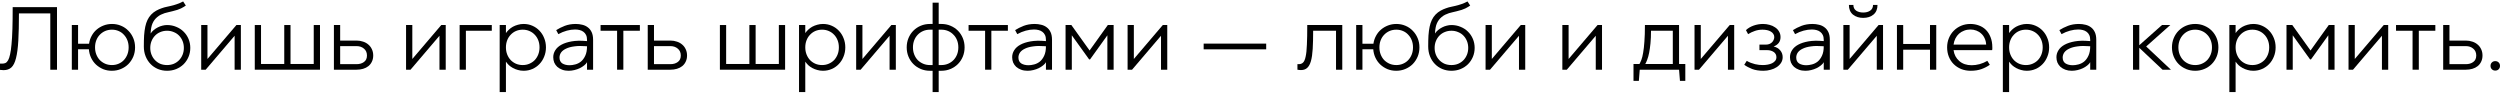 <svg width="1240" height="46" viewBox="0 0 1240 46" fill="none" xmlns="http://www.w3.org/2000/svg">
<path d="M0 31.558H1.108C1.699 31.558 2.23 31.455 2.703 31.248C3.205 31.012 3.648 30.554 4.032 29.874C4.417 29.195 4.742 28.22 5.007 26.95C5.303 25.679 5.539 24.01 5.716 21.942C5.923 19.874 6.071 17.334 6.16 14.32C6.248 11.307 6.292 7.718 6.292 3.552H28.272V34.572H24.948V6.654H9.394C9.394 12.06 9.291 16.58 9.084 20.214C8.877 23.818 8.493 26.699 7.932 28.855C7.4 31.012 6.632 32.548 5.628 33.464C4.653 34.35 3.368 34.793 1.773 34.793C1.211 34.793 0.62 34.749 0 34.66V31.558Z" fill="black"/>
<path d="M35.621 12.415H38.723V21.676H44.174C44.381 20.258 44.809 18.959 45.459 17.777C46.109 16.566 46.936 15.532 47.941 14.675C48.945 13.818 50.097 13.139 51.397 12.636C52.697 12.134 54.085 11.883 55.562 11.883C57.158 11.883 58.65 12.179 60.038 12.77C61.456 13.36 62.667 14.188 63.672 15.251C64.706 16.285 65.518 17.511 66.109 18.929C66.7 20.317 66.995 21.839 66.995 23.493C66.995 25.148 66.7 26.684 66.109 28.102C65.518 29.49 64.706 30.716 63.672 31.78C62.638 32.814 61.412 33.626 59.994 34.217C58.605 34.808 57.099 35.103 55.474 35.103C53.938 35.103 52.505 34.837 51.175 34.306C49.846 33.744 48.664 32.991 47.63 32.046C46.626 31.1 45.813 29.978 45.193 28.678C44.573 27.378 44.203 25.96 44.085 24.424H38.723V34.572H35.621V12.415ZM55.518 32.267C56.729 32.267 57.837 32.046 58.842 31.603C59.876 31.159 60.747 30.554 61.456 29.786C62.195 28.988 62.771 28.058 63.184 26.994C63.598 25.93 63.805 24.764 63.805 23.493C63.805 22.223 63.598 21.056 63.184 19.992C62.771 18.929 62.195 18.013 61.456 17.245C60.747 16.448 59.876 15.827 58.842 15.384C57.837 14.941 56.729 14.719 55.518 14.719C54.307 14.719 53.184 14.941 52.15 15.384C51.146 15.827 50.26 16.448 49.492 17.245C48.753 18.013 48.177 18.929 47.763 19.992C47.35 21.056 47.143 22.223 47.143 23.493C47.143 24.764 47.35 25.93 47.763 26.994C48.177 28.058 48.753 28.988 49.492 29.786C50.26 30.554 51.146 31.159 52.15 31.603C53.184 32.046 54.307 32.267 55.518 32.267Z" fill="black"/>
<path d="M82.863 35.103C81.238 35.103 79.716 34.808 78.299 34.217C76.91 33.626 75.699 32.799 74.665 31.735C73.631 30.672 72.819 29.402 72.228 27.925C71.637 26.448 71.341 24.823 71.341 23.05C71.341 21.012 71.386 19.195 71.474 17.6C71.593 15.975 71.784 14.527 72.05 13.257C72.316 11.987 72.686 10.864 73.158 9.889C73.631 8.885 74.237 7.998 74.975 7.23C75.743 6.433 76.585 5.783 77.501 5.281C78.417 4.778 79.318 4.38 80.204 4.084C81.09 3.759 81.932 3.523 82.73 3.375C83.528 3.198 84.192 3.05 84.724 2.932C85.669 2.725 86.689 2.43 87.781 2.046C88.904 1.662 89.923 1.219 90.839 0.716L92.168 2.755C91.607 3.168 90.81 3.641 89.776 4.173C88.771 4.675 87.324 5.148 85.433 5.591C84.842 5.738 84.222 5.886 83.572 6.034C82.951 6.152 82.316 6.315 81.666 6.521C81.046 6.728 80.426 6.979 79.805 7.275C79.185 7.57 78.579 7.969 77.988 8.471C76.954 9.328 76.171 10.377 75.64 11.617C75.108 12.829 74.798 14.498 74.709 16.625C75.123 15.975 75.64 15.399 76.26 14.896C76.91 14.365 77.59 13.922 78.299 13.567C79.037 13.183 79.79 12.902 80.558 12.725C81.356 12.518 82.124 12.415 82.863 12.415C84.488 12.415 85.994 12.71 87.383 13.301C88.801 13.863 90.027 14.66 91.061 15.694C92.095 16.699 92.907 17.895 93.498 19.284C94.089 20.672 94.384 22.164 94.384 23.759C94.384 25.354 94.089 26.846 93.498 28.235C92.907 29.623 92.095 30.834 91.061 31.868C90.027 32.873 88.801 33.67 87.383 34.261C85.994 34.823 84.488 35.103 82.863 35.103ZM82.863 32.267C84.074 32.267 85.182 32.06 86.186 31.647C87.22 31.204 88.106 30.598 88.845 29.83C89.584 29.062 90.16 28.161 90.573 27.127C90.987 26.093 91.194 24.97 91.194 23.759C91.194 22.548 90.987 21.425 90.573 20.391C90.16 19.357 89.584 18.456 88.845 17.688C88.106 16.92 87.22 16.329 86.186 15.916C85.182 15.473 84.074 15.251 82.863 15.251C81.652 15.251 80.529 15.473 79.495 15.916C78.49 16.329 77.619 16.92 76.88 17.688C76.142 18.456 75.566 19.357 75.152 20.391C74.739 21.425 74.532 22.548 74.532 23.759C74.532 24.97 74.739 26.093 75.152 27.127C75.566 28.161 76.142 29.062 76.88 29.83C77.619 30.598 78.49 31.204 79.495 31.647C80.529 32.06 81.652 32.267 82.863 32.267Z" fill="black"/>
<path d="M99.798 12.415H102.9V29.254L117.257 12.415H119.473V34.572H116.371V17.733L102.013 34.572H99.798V12.415Z" fill="black"/>
<path d="M126.368 12.415H129.47V31.735H140.992V12.415H144.093V31.735H155.615V12.415H158.717V34.572H126.368V12.415Z" fill="black"/>
<path d="M165.618 12.415H168.72V20.125H176.874C178.026 20.125 179.104 20.303 180.109 20.657C181.113 20.982 181.985 21.47 182.723 22.12C183.462 22.74 184.038 23.508 184.451 24.424C184.894 25.34 185.116 26.374 185.116 27.526C185.116 28.678 184.894 29.697 184.451 30.583C184.038 31.47 183.462 32.208 182.723 32.799C181.985 33.39 181.113 33.833 180.109 34.128C179.104 34.424 178.026 34.572 176.874 34.572H165.618V12.415ZM176.874 31.824C178.321 31.824 179.533 31.47 180.507 30.761C181.512 30.052 182.014 28.973 182.014 27.526C182.014 26.078 181.512 24.941 180.507 24.114C179.533 23.287 178.321 22.873 176.874 22.873H168.72V31.824H176.874Z" fill="black"/>
<path d="M201.406 12.415H204.508V29.254L218.866 12.415H221.081V34.572H217.979V17.733L203.622 34.572H201.406V12.415Z" fill="black"/>
<path d="M227.977 12.415H243.93V15.251H231.079V34.572H227.977V12.415Z" fill="black"/>
<path d="M259.716 35.103C258.711 35.103 257.766 34.97 256.88 34.705C255.993 34.468 255.166 34.143 254.398 33.73C253.66 33.316 252.995 32.843 252.404 32.312C251.843 31.75 251.355 31.174 250.942 30.583V45.65H247.84V12.415H250.942V16.403C251.355 15.812 251.843 15.251 252.404 14.719C252.995 14.158 253.66 13.671 254.398 13.257C255.166 12.843 255.993 12.518 256.88 12.282C257.766 12.016 258.711 11.883 259.716 11.883C261.282 11.883 262.729 12.179 264.058 12.77C265.417 13.36 266.584 14.173 267.559 15.207C268.564 16.241 269.346 17.467 269.908 18.885C270.499 20.303 270.794 21.839 270.794 23.493C270.794 25.148 270.499 26.684 269.908 28.102C269.346 29.52 268.564 30.746 267.559 31.78C266.584 32.814 265.417 33.626 264.058 34.217C262.729 34.808 261.282 35.103 259.716 35.103ZM259.273 32.267C260.484 32.267 261.592 32.046 262.596 31.603C263.63 31.159 264.516 30.554 265.255 29.786C265.993 28.988 266.57 28.058 266.983 26.994C267.397 25.93 267.604 24.764 267.604 23.493C267.604 22.223 267.397 21.056 266.983 19.992C266.57 18.929 265.993 18.013 265.255 17.245C264.516 16.448 263.63 15.827 262.596 15.384C261.592 14.941 260.484 14.719 259.273 14.719C258.061 14.719 256.939 14.941 255.905 15.384C254.9 15.827 254.029 16.448 253.29 17.245C252.552 18.013 251.976 18.929 251.562 19.992C251.149 21.056 250.942 22.223 250.942 23.493C250.942 24.764 251.149 25.93 251.562 26.994C251.976 28.058 252.552 28.988 253.29 29.786C254.029 30.554 254.9 31.159 255.905 31.603C256.939 32.046 258.061 32.267 259.273 32.267Z" fill="black"/>
<path d="M282.034 35.103C280.852 35.103 279.789 34.926 278.843 34.572C277.898 34.217 277.086 33.744 276.406 33.154C275.756 32.533 275.254 31.824 274.9 31.026C274.575 30.199 274.412 29.313 274.412 28.368C274.412 27.127 274.752 25.975 275.431 24.911C276.111 23.818 277.13 22.902 278.489 22.164C279.848 21.425 281.532 20.879 283.541 20.524C285.579 20.17 287.942 20.111 290.631 20.347L291.163 20.391V19.771C291.163 18.796 291 17.984 290.675 17.334C290.35 16.684 289.922 16.167 289.39 15.783C288.858 15.369 288.223 15.074 287.485 14.896C286.776 14.719 286.022 14.631 285.225 14.631C283.925 14.631 282.566 14.823 281.148 15.207C279.73 15.591 278.326 16.167 276.938 16.935L275.874 14.941C277.115 14.143 278.533 13.434 280.129 12.814C281.753 12.193 283.57 11.883 285.579 11.883C286.702 11.883 287.78 12.016 288.814 12.282C289.848 12.518 290.764 12.947 291.561 13.567C292.359 14.158 292.994 14.956 293.467 15.96C293.939 16.965 294.176 18.235 294.176 19.771V34.572H291.163V30.849C290.867 31.41 290.394 31.942 289.745 32.444C289.124 32.947 288.4 33.405 287.573 33.818C286.776 34.202 285.889 34.513 284.914 34.749C283.969 34.985 283.009 35.103 282.034 35.103ZM282.521 32.356C283.378 32.356 284.309 32.223 285.313 31.957C286.347 31.691 287.292 31.218 288.149 30.539C289.006 29.83 289.715 28.87 290.276 27.659C290.867 26.418 291.163 24.852 291.163 22.962L290.631 22.917C288.445 22.74 286.524 22.77 284.87 23.006C283.245 23.213 281.886 23.582 280.793 24.114C279.7 24.616 278.873 25.251 278.312 26.019C277.78 26.787 277.514 27.629 277.514 28.545C277.514 29.874 277.987 30.849 278.932 31.47C279.907 32.06 281.103 32.356 282.521 32.356Z" fill="black"/>
<path d="M297.881 12.415H317.379V15.251H309.181V34.572H306.079V15.251H297.881V12.415Z" fill="black"/>
<path d="M321.277 12.415H324.379V20.125H332.532C333.684 20.125 334.763 20.303 335.767 20.657C336.772 20.982 337.643 21.47 338.382 22.12C339.12 22.74 339.696 23.508 340.11 24.424C340.553 25.34 340.775 26.374 340.775 27.526C340.775 28.678 340.553 29.697 340.11 30.583C339.696 31.47 339.12 32.208 338.382 32.799C337.643 33.39 336.772 33.833 335.767 34.128C334.763 34.424 333.684 34.572 332.532 34.572H321.277V12.415ZM332.532 31.824C333.98 31.824 335.191 31.47 336.166 30.761C337.17 30.052 337.673 28.973 337.673 27.526C337.673 26.078 337.17 24.941 336.166 24.114C335.191 23.287 333.98 22.873 332.532 22.873H324.379V31.824H332.532Z" fill="black"/>
<path d="M357.065 12.415H360.167V31.735H371.688V12.415H374.79V31.735H386.311V12.415H389.413V34.572H357.065V12.415Z" fill="black"/>
<path d="M408.191 35.103C407.186 35.103 406.241 34.97 405.355 34.705C404.468 34.468 403.641 34.143 402.873 33.73C402.135 33.316 401.47 32.843 400.879 32.312C400.318 31.75 399.83 31.174 399.417 30.583V45.65H396.315V12.415H399.417V16.403C399.83 15.812 400.318 15.251 400.879 14.719C401.47 14.158 402.135 13.671 402.873 13.257C403.641 12.843 404.468 12.518 405.355 12.282C406.241 12.016 407.186 11.883 408.191 11.883C409.757 11.883 411.204 12.179 412.533 12.77C413.892 13.36 415.059 14.173 416.034 15.207C417.039 16.241 417.821 17.467 418.383 18.885C418.974 20.303 419.269 21.839 419.269 23.493C419.269 25.148 418.974 26.684 418.383 28.102C417.821 29.52 417.039 30.746 416.034 31.78C415.059 32.814 413.892 33.626 412.533 34.217C411.204 34.808 409.757 35.103 408.191 35.103ZM407.748 32.267C408.959 32.267 410.067 32.046 411.071 31.603C412.105 31.159 412.991 30.554 413.73 29.786C414.468 28.988 415.045 28.058 415.458 26.994C415.872 25.93 416.078 24.764 416.078 23.493C416.078 22.223 415.872 21.056 415.458 19.992C415.045 18.929 414.468 18.013 413.73 17.245C412.991 16.448 412.105 15.827 411.071 15.384C410.067 14.941 408.959 14.719 407.748 14.719C406.536 14.719 405.414 14.941 404.38 15.384C403.375 15.827 402.504 16.448 401.765 17.245C401.027 18.013 400.451 18.929 400.037 19.992C399.624 21.056 399.417 22.223 399.417 23.493C399.417 24.764 399.624 25.93 400.037 26.994C400.451 28.058 401.027 28.988 401.765 29.786C402.504 30.554 403.375 31.159 404.38 31.603C405.414 32.046 406.536 32.267 407.748 32.267Z" fill="black"/>
<path d="M424.66 12.415H427.762V29.254L442.119 12.415H444.335V34.572H441.233V17.733L426.875 34.572H424.66V12.415Z" fill="black"/>
<path d="M461.245 11.883H462.574V1.337H465.588V11.883H466.917C468.542 11.883 470.049 12.179 471.437 12.77C472.855 13.36 474.081 14.173 475.115 15.207C476.149 16.241 476.961 17.467 477.552 18.885C478.143 20.303 478.438 21.839 478.438 23.493C478.438 25.148 478.143 26.684 477.552 28.102C476.961 29.52 476.149 30.746 475.115 31.78C474.081 32.814 472.855 33.626 471.437 34.217C470.049 34.808 468.542 35.103 466.917 35.103H465.588V45.65H462.574V35.103H461.245C459.62 35.103 458.099 34.808 456.681 34.217C455.292 33.626 454.081 32.814 453.047 31.78C452.013 30.746 451.201 29.52 450.61 28.102C450.019 26.684 449.724 25.148 449.724 23.493C449.724 21.839 450.019 20.303 450.61 18.885C451.201 17.467 452.013 16.241 453.047 15.207C454.081 14.173 455.292 13.36 456.681 12.77C458.099 12.179 459.62 11.883 461.245 11.883ZM465.588 32.267H466.917C468.128 32.267 469.251 32.046 470.285 31.603C471.319 31.159 472.205 30.554 472.944 29.786C473.712 28.988 474.303 28.058 474.716 26.994C475.13 25.93 475.337 24.764 475.337 23.493C475.337 22.223 475.13 21.056 474.716 19.992C474.303 18.929 473.712 18.013 472.944 17.245C472.205 16.448 471.319 15.827 470.285 15.384C469.251 14.941 468.128 14.719 466.917 14.719H465.588V32.267ZM461.245 32.267H462.574V14.719H461.245C460.034 14.719 458.911 14.941 457.877 15.384C456.843 15.827 455.942 16.448 455.174 17.245C454.436 18.013 453.859 18.929 453.446 19.992C453.032 21.056 452.825 22.223 452.825 23.493C452.825 24.764 453.032 25.93 453.446 26.994C453.859 28.058 454.436 28.988 455.174 29.786C455.942 30.554 456.843 31.159 457.877 31.603C458.911 32.046 460.034 32.267 461.245 32.267Z" fill="black"/>
<path d="M480.413 12.415H499.911V15.251H491.713V34.572H488.611V15.251H480.413V12.415Z" fill="black"/>
<path d="M509.658 35.103C508.476 35.103 507.413 34.926 506.468 34.572C505.522 34.217 504.71 33.744 504.03 33.154C503.38 32.533 502.878 31.824 502.524 31.026C502.199 30.199 502.036 29.313 502.036 28.368C502.036 27.127 502.376 25.975 503.055 24.911C503.735 23.818 504.754 22.902 506.113 22.164C507.472 21.425 509.156 20.879 511.165 20.524C513.203 20.17 515.566 20.111 518.255 20.347L518.787 20.391V19.771C518.787 18.796 518.624 17.984 518.299 17.334C517.974 16.684 517.546 16.167 517.014 15.783C516.482 15.369 515.847 15.074 515.109 14.896C514.4 14.719 513.646 14.631 512.849 14.631C511.549 14.631 510.19 14.823 508.772 15.207C507.354 15.591 505.951 16.167 504.562 16.935L503.499 14.941C504.739 14.143 506.157 13.434 507.753 12.814C509.377 12.193 511.194 11.883 513.203 11.883C514.326 11.883 515.404 12.016 516.438 12.282C517.472 12.518 518.388 12.947 519.185 13.567C519.983 14.158 520.618 14.956 521.091 15.96C521.564 16.965 521.8 18.235 521.8 19.771V34.572H518.787V30.849C518.491 31.41 518.018 31.942 517.369 32.444C516.748 32.947 516.024 33.405 515.197 33.818C514.4 34.202 513.513 34.513 512.538 34.749C511.593 34.985 510.633 35.103 509.658 35.103ZM510.146 32.356C511.002 32.356 511.933 32.223 512.937 31.957C513.971 31.691 514.917 31.218 515.773 30.539C516.63 29.83 517.339 28.87 517.9 27.659C518.491 26.418 518.787 24.852 518.787 22.962L518.255 22.917C516.069 22.74 514.148 22.77 512.494 23.006C510.869 23.213 509.51 23.582 508.417 24.114C507.324 24.616 506.497 25.251 505.936 26.019C505.404 26.787 505.138 27.629 505.138 28.545C505.138 29.874 505.611 30.849 506.556 31.47C507.531 32.06 508.728 32.356 510.146 32.356Z" fill="black"/>
<path d="M528.519 12.415H531.399L540.439 25.044L549.479 12.415H552.359V34.572H549.257V17.511L540.66 29.476H540.217L531.62 17.511V34.572H528.519V12.415Z" fill="black"/>
<path d="M559.287 12.415H562.389V29.254L576.746 12.415H578.962V34.572H575.86V17.733L561.502 34.572H559.287V12.415Z" fill="black"/>
<path d="M597.014 21.632H628.033V24.468H597.014V21.632Z" fill="black"/>
<path d="M643.525 31.824H644.19C645.076 31.824 645.785 31.558 646.317 31.026C646.878 30.495 647.307 29.505 647.602 28.058C647.927 26.61 648.134 24.631 648.222 22.12C648.341 19.608 648.4 16.374 648.4 12.415H665.77V34.572H662.669V15.251H651.324C651.324 18.767 651.251 21.765 651.103 24.247C650.955 26.728 650.66 28.752 650.217 30.317C649.773 31.854 649.153 32.976 648.355 33.685C647.587 34.394 646.568 34.749 645.298 34.749C645.032 34.749 644.751 34.734 644.456 34.705C644.16 34.675 643.85 34.631 643.525 34.572V31.824Z" fill="black"/>
<path d="M672.666 12.415H675.768V21.676H681.218C681.425 20.258 681.854 18.959 682.504 17.777C683.153 16.566 683.981 15.532 684.985 14.675C685.989 13.818 687.142 13.139 688.441 12.636C689.741 12.134 691.13 11.883 692.607 11.883C694.202 11.883 695.694 12.179 697.083 12.77C698.501 13.36 699.712 14.188 700.716 15.251C701.75 16.285 702.563 17.511 703.153 18.929C703.744 20.317 704.04 21.839 704.04 23.493C704.04 25.148 703.744 26.684 703.153 28.102C702.563 29.49 701.75 30.716 700.716 31.78C699.682 32.814 698.456 33.626 697.038 34.217C695.65 34.808 694.143 35.103 692.518 35.103C690.982 35.103 689.549 34.837 688.22 34.306C686.891 33.744 685.709 32.991 684.675 32.046C683.67 31.1 682.858 29.978 682.238 28.678C681.617 27.378 681.248 25.96 681.13 24.424H675.768V34.572H672.666V12.415ZM692.563 32.267C693.774 32.267 694.882 32.046 695.886 31.603C696.92 31.159 697.792 30.554 698.501 29.786C699.239 28.988 699.815 28.058 700.229 26.994C700.642 25.93 700.849 24.764 700.849 23.493C700.849 22.223 700.642 21.056 700.229 19.992C699.815 18.929 699.239 18.013 698.501 17.245C697.792 16.448 696.92 15.827 695.886 15.384C694.882 14.941 693.774 14.719 692.563 14.719C691.351 14.719 690.229 14.941 689.195 15.384C688.19 15.827 687.304 16.448 686.536 17.245C685.797 18.013 685.221 18.929 684.808 19.992C684.394 21.056 684.187 22.223 684.187 23.493C684.187 24.764 684.394 25.93 684.808 26.994C685.221 28.058 685.797 28.988 686.536 29.786C687.304 30.554 688.19 31.159 689.195 31.603C690.229 32.046 691.351 32.267 692.563 32.267Z" fill="black"/>
<path d="M719.907 35.103C718.282 35.103 716.761 34.808 715.343 34.217C713.955 33.626 712.743 32.799 711.709 31.735C710.675 30.672 709.863 29.402 709.272 27.925C708.681 26.448 708.386 24.823 708.386 23.05C708.386 21.012 708.43 19.195 708.519 17.6C708.637 15.975 708.829 14.527 709.095 13.257C709.361 11.987 709.73 10.864 710.203 9.889C710.675 8.885 711.281 7.998 712.02 7.23C712.788 6.433 713.63 5.783 714.545 5.281C715.461 4.778 716.362 4.38 717.248 4.084C718.135 3.759 718.977 3.523 719.774 3.375C720.572 3.198 721.237 3.05 721.768 2.932C722.714 2.725 723.733 2.43 724.826 2.046C725.949 1.662 726.968 1.219 727.884 0.716L729.213 2.755C728.652 3.168 727.854 3.641 726.82 4.173C725.816 4.675 724.368 5.148 722.477 5.591C721.887 5.738 721.266 5.886 720.616 6.034C719.996 6.152 719.361 6.315 718.711 6.521C718.09 6.728 717.47 6.979 716.85 7.275C716.229 7.57 715.624 7.969 715.033 8.471C713.999 9.328 713.216 10.377 712.684 11.617C712.152 12.829 711.842 14.498 711.754 16.625C712.167 15.975 712.684 15.399 713.305 14.896C713.955 14.365 714.634 13.922 715.343 13.567C716.082 13.183 716.835 12.902 717.603 12.725C718.401 12.518 719.169 12.415 719.907 12.415C721.532 12.415 723.039 12.71 724.427 13.301C725.845 13.863 727.071 14.66 728.105 15.694C729.139 16.699 729.952 17.895 730.542 19.284C731.133 20.672 731.429 22.164 731.429 23.759C731.429 25.354 731.133 26.846 730.542 28.235C729.952 29.623 729.139 30.834 728.105 31.868C727.071 32.873 725.845 33.67 724.427 34.261C723.039 34.823 721.532 35.103 719.907 35.103ZM719.907 32.267C721.118 32.267 722.226 32.06 723.231 31.647C724.265 31.204 725.151 30.598 725.89 29.83C726.628 29.062 727.204 28.161 727.618 27.127C728.031 26.093 728.238 24.97 728.238 23.759C728.238 22.548 728.031 21.425 727.618 20.391C727.204 19.357 726.628 18.456 725.89 17.688C725.151 16.92 724.265 16.329 723.231 15.916C722.226 15.473 721.118 15.251 719.907 15.251C718.696 15.251 717.573 15.473 716.539 15.916C715.535 16.329 714.664 16.92 713.925 17.688C713.186 18.456 712.61 19.357 712.197 20.391C711.783 21.425 711.576 22.548 711.576 23.759C711.576 24.97 711.783 26.093 712.197 27.127C712.61 28.161 713.186 29.062 713.925 29.83C714.664 30.598 715.535 31.204 716.539 31.647C717.573 32.06 718.696 32.267 719.907 32.267Z" fill="black"/>
<path d="M736.842 12.415H739.944V29.254L754.302 12.415H756.517V34.572H753.415V17.733L739.058 34.572H736.842V12.415Z" fill="black"/>
<path d="M774.924 12.415H778.026V29.254L792.383 12.415H794.599V34.572H791.497V17.733L777.139 34.572H774.924V12.415Z" fill="black"/>
<path d="M810.214 31.735H813.183C813.508 31.145 813.832 30.436 814.157 29.608C814.482 28.752 814.763 27.6 814.999 26.152C815.265 24.675 815.472 22.843 815.62 20.657C815.797 18.442 815.886 15.694 815.886 12.415H832.813V31.735H835.915V40.111H833.256L832.813 34.572H813.315L812.872 40.111H810.214V31.735ZM829.711 31.735V15.251H818.899C818.899 17.614 818.81 19.697 818.633 21.499C818.456 23.301 818.234 24.867 817.968 26.196C817.702 27.526 817.392 28.648 817.038 29.564C816.713 30.45 816.388 31.174 816.063 31.735H829.711Z" fill="black"/>
<path d="M840.485 12.415H843.587V29.254L857.944 12.415H860.16V34.572H857.058V17.733L842.7 34.572H840.485V12.415Z" fill="black"/>
<path d="M874.633 35.103C872.476 35.103 870.615 34.808 869.049 34.217C867.484 33.597 866.184 32.902 865.15 32.134L866.391 30.184C867.04 30.569 867.705 30.894 868.385 31.159C869.094 31.425 869.803 31.647 870.512 31.824C871.221 31.972 871.9 32.09 872.55 32.179C873.229 32.238 873.85 32.267 874.411 32.267C875.209 32.267 876.006 32.193 876.804 32.046C877.602 31.898 878.311 31.676 878.931 31.381C879.581 31.056 880.098 30.657 880.482 30.184C880.896 29.682 881.102 29.077 881.102 28.368C881.102 27.275 880.659 26.418 879.773 25.797C878.887 25.177 877.779 24.867 876.45 24.867H872.683V22.12H875.962C876.583 22.12 877.144 22.016 877.646 21.809C878.148 21.603 878.577 21.322 878.931 20.967C879.286 20.613 879.552 20.214 879.729 19.771C879.936 19.328 880.039 18.87 880.039 18.397C880.039 17.777 879.876 17.245 879.552 16.802C879.256 16.329 878.842 15.945 878.311 15.65C877.779 15.325 877.159 15.088 876.45 14.941C875.741 14.793 874.987 14.719 874.19 14.719C872.86 14.719 871.605 14.926 870.423 15.34C869.271 15.724 868.148 16.255 867.055 16.935L865.992 14.941C867.026 13.966 868.296 13.213 869.803 12.681C871.339 12.149 872.89 11.883 874.456 11.883C875.578 11.883 876.656 12.031 877.69 12.326C878.724 12.592 879.64 13.006 880.438 13.567C881.265 14.099 881.915 14.778 882.388 15.605C882.89 16.403 883.141 17.334 883.141 18.397C883.141 19.549 882.845 20.509 882.255 21.278C881.664 22.046 880.822 22.637 879.729 23.05C881.147 23.405 882.24 24.055 883.008 25C883.806 25.945 884.204 27.068 884.204 28.368C884.204 29.402 883.938 30.332 883.407 31.159C882.875 31.987 882.166 32.696 881.28 33.286C880.393 33.877 879.374 34.32 878.222 34.616C877.07 34.941 875.873 35.103 874.633 35.103Z" fill="black"/>
<path d="M895.451 35.103C894.269 35.103 893.205 34.926 892.26 34.572C891.315 34.217 890.502 33.744 889.823 33.154C889.173 32.533 888.671 31.824 888.316 31.026C887.991 30.199 887.829 29.313 887.829 28.368C887.829 27.127 888.168 25.975 888.848 24.911C889.527 23.818 890.547 22.902 891.906 22.164C893.264 21.425 894.948 20.879 896.957 20.524C898.996 20.17 901.359 20.111 904.047 20.347L904.579 20.391V19.771C904.579 18.796 904.417 17.984 904.092 17.334C903.767 16.684 903.338 16.167 902.807 15.783C902.275 15.369 901.64 15.074 900.901 14.896C900.192 14.719 899.439 14.631 898.641 14.631C897.341 14.631 895.982 14.823 894.564 15.207C893.146 15.591 891.743 16.167 890.355 16.935L889.291 14.941C890.532 14.143 891.95 13.434 893.545 12.814C895.17 12.193 896.987 11.883 898.996 11.883C900.118 11.883 901.197 12.016 902.231 12.282C903.265 12.518 904.18 12.947 904.978 13.567C905.776 14.158 906.411 14.956 906.883 15.96C907.356 16.965 907.592 18.235 907.592 19.771V34.572H904.579V30.849C904.284 31.41 903.811 31.942 903.161 32.444C902.541 32.947 901.817 33.405 900.99 33.818C900.192 34.202 899.306 34.513 898.331 34.749C897.386 34.985 896.425 35.103 895.451 35.103ZM895.938 32.356C896.795 32.356 897.725 32.223 898.73 31.957C899.764 31.691 900.709 31.218 901.566 30.539C902.423 29.83 903.132 28.87 903.693 27.659C904.284 26.418 904.579 24.852 904.579 22.962L904.047 22.917C901.861 22.74 899.941 22.77 898.287 23.006C896.662 23.213 895.303 23.582 894.21 24.114C893.117 24.616 892.29 25.251 891.728 26.019C891.197 26.787 890.931 27.629 890.931 28.545C890.931 29.874 891.403 30.849 892.349 31.47C893.324 32.06 894.52 32.356 895.938 32.356Z" fill="black"/>
<path d="M914.311 12.415H917.413V29.254L931.77 12.415H933.986V34.572H930.884V17.733L916.527 34.572H914.311V12.415ZM924.148 8.87C922.081 8.87 920.382 8.323 919.052 7.23C917.723 6.108 917.058 4.512 917.058 2.445H919.274C919.274 3.685 919.732 4.631 920.648 5.281C921.593 5.901 922.76 6.211 924.148 6.211C925.537 6.211 926.689 5.901 927.605 5.281C928.55 4.631 929.023 3.685 929.023 2.445H931.239C931.239 4.512 930.574 6.108 929.245 7.23C927.915 8.323 926.216 8.87 924.148 8.87Z" fill="black"/>
<path d="M957.277 12.415H960.379V34.572H957.277V24.645H943.984V34.572H940.882V12.415H943.984V21.809H957.277V12.415Z" fill="black"/>
<path d="M977.471 35.103C975.728 35.103 974.133 34.808 972.685 34.217C971.267 33.626 970.041 32.814 969.007 31.78C967.973 30.746 967.176 29.52 966.614 28.102C966.053 26.684 965.772 25.148 965.772 23.493C965.772 21.839 966.068 20.303 966.659 18.885C967.25 17.467 968.062 16.241 969.096 15.207C970.13 14.173 971.341 13.36 972.73 12.77C974.148 12.179 975.669 11.883 977.294 11.883C978.8 11.883 980.218 12.134 981.548 12.636C982.877 13.109 984.029 13.833 985.004 14.808C985.979 15.783 986.747 16.994 987.309 18.442C987.899 19.889 988.195 21.573 988.195 23.493C988.195 23.759 988.195 23.995 988.195 24.202C988.195 24.409 988.165 24.631 988.106 24.867H968.963C969.258 27.083 970.204 28.885 971.799 30.273C973.394 31.662 975.447 32.356 977.958 32.356C979.199 32.356 980.499 32.179 981.858 31.824C983.217 31.44 984.502 30.894 985.713 30.184L986.954 32.134C985.743 32.991 984.369 33.7 982.833 34.261C981.297 34.823 979.509 35.103 977.471 35.103ZM985.137 22.12C985.078 20.967 984.827 19.933 984.384 19.018C983.97 18.072 983.409 17.289 982.7 16.669C982.021 16.019 981.208 15.517 980.263 15.162C979.347 14.808 978.357 14.631 977.294 14.631C976.201 14.631 975.167 14.823 974.192 15.207C973.247 15.561 972.405 16.063 971.666 16.713C970.957 17.363 970.366 18.146 969.893 19.062C969.421 19.978 969.111 20.997 968.963 22.12H985.137Z" fill="black"/>
<path d="M1005.29 35.103C1004.29 35.103 1003.34 34.97 1002.46 34.705C1001.57 34.468 1000.74 34.143 999.975 33.73C999.237 33.316 998.572 32.843 997.981 32.312C997.42 31.75 996.932 31.174 996.519 30.583V45.65H993.417V12.415H996.519V16.403C996.932 15.812 997.42 15.251 997.981 14.719C998.572 14.158 999.237 13.671 999.975 13.257C1000.74 12.843 1001.57 12.518 1002.46 12.282C1003.34 12.016 1004.29 11.883 1005.29 11.883C1006.86 11.883 1008.31 12.179 1009.64 12.77C1010.99 13.36 1012.16 14.173 1013.14 15.207C1014.14 16.241 1014.92 17.467 1015.48 18.885C1016.08 20.303 1016.37 21.839 1016.37 23.493C1016.37 25.148 1016.08 26.684 1015.48 28.102C1014.92 29.52 1014.14 30.746 1013.14 31.78C1012.16 32.814 1010.99 33.626 1009.64 34.217C1008.31 34.808 1006.86 35.103 1005.29 35.103ZM1004.85 32.267C1006.06 32.267 1007.17 32.046 1008.17 31.603C1009.21 31.159 1010.09 30.554 1010.83 29.786C1011.57 28.988 1012.15 28.058 1012.56 26.994C1012.97 25.93 1013.18 24.764 1013.18 23.493C1013.18 22.223 1012.97 21.056 1012.56 19.992C1012.15 18.929 1011.57 18.013 1010.83 17.245C1010.09 16.448 1009.21 15.827 1008.17 15.384C1007.17 14.941 1006.06 14.719 1004.85 14.719C1003.64 14.719 1002.52 14.941 1001.48 15.384C1000.48 15.827 999.606 16.448 998.867 17.245C998.129 18.013 997.553 18.929 997.139 19.992C996.726 21.056 996.519 22.223 996.519 23.493C996.519 24.764 996.726 25.93 997.139 26.994C997.553 28.058 998.129 28.988 998.867 29.786C999.606 30.554 1000.48 31.159 1001.48 31.603C1002.52 32.046 1003.64 32.267 1004.85 32.267Z" fill="black"/>
<path d="M1027.61 35.103C1026.43 35.103 1025.37 34.926 1024.42 34.572C1023.48 34.217 1022.66 33.744 1021.98 33.154C1021.33 32.533 1020.83 31.824 1020.48 31.026C1020.15 30.199 1019.99 29.313 1019.99 28.368C1019.99 27.127 1020.33 25.975 1021.01 24.911C1021.69 23.818 1022.71 22.902 1024.07 22.164C1025.42 21.425 1027.11 20.879 1029.12 20.524C1031.16 20.17 1033.52 20.111 1036.21 20.347L1036.74 20.391V19.771C1036.74 18.796 1036.58 17.984 1036.25 17.334C1035.93 16.684 1035.5 16.167 1034.97 15.783C1034.44 15.369 1033.8 15.074 1033.06 14.896C1032.35 14.719 1031.6 14.631 1030.8 14.631C1029.5 14.631 1028.14 14.823 1026.72 15.207C1025.31 15.591 1023.9 16.167 1022.52 16.935L1021.45 14.941C1022.69 14.143 1024.11 13.434 1025.71 12.814C1027.33 12.193 1029.15 11.883 1031.16 11.883C1032.28 11.883 1033.36 12.016 1034.39 12.282C1035.42 12.518 1036.34 12.947 1037.14 13.567C1037.94 14.158 1038.57 14.956 1039.04 15.96C1039.52 16.965 1039.75 18.235 1039.75 19.771V34.572H1036.74V30.849C1036.44 31.41 1035.97 31.942 1035.32 32.444C1034.7 32.947 1033.98 33.405 1033.15 33.818C1032.35 34.202 1031.47 34.513 1030.49 34.749C1029.55 34.985 1028.59 35.103 1027.61 35.103ZM1028.1 32.356C1028.96 32.356 1029.89 32.223 1030.89 31.957C1031.92 31.691 1032.87 31.218 1033.73 30.539C1034.58 29.83 1035.29 28.87 1035.85 27.659C1036.44 26.418 1036.74 24.852 1036.74 22.962L1036.21 22.917C1034.02 22.74 1032.1 22.77 1030.45 23.006C1028.82 23.213 1027.46 23.582 1026.37 24.114C1025.28 24.616 1024.45 25.251 1023.89 26.019C1023.36 26.787 1023.09 27.629 1023.09 28.545C1023.09 29.874 1023.56 30.849 1024.51 31.47C1025.48 32.06 1026.68 32.356 1028.1 32.356Z" fill="black"/>
<path d="M1057.98 12.415H1061.08V22.43L1072.34 12.415H1076.46L1064.5 23.05L1076.77 34.572H1072.61L1061.08 23.715V34.572H1057.98V12.415Z" fill="black"/>
<path d="M1088.81 35.103C1087.19 35.103 1085.67 34.808 1084.25 34.217C1082.86 33.626 1081.65 32.814 1080.61 31.78C1079.58 30.746 1078.77 29.52 1078.18 28.102C1077.59 26.684 1077.29 25.148 1077.29 23.493C1077.29 21.839 1077.59 20.303 1078.18 18.885C1078.77 17.467 1079.58 16.241 1080.61 15.207C1081.65 14.173 1082.86 13.36 1084.25 12.77C1085.67 12.179 1087.19 11.883 1088.81 11.883C1090.44 11.883 1091.94 12.179 1093.33 12.77C1094.75 13.36 1095.98 14.173 1097.01 15.207C1098.04 16.241 1098.86 17.467 1099.45 18.885C1100.04 20.303 1100.33 21.839 1100.33 23.493C1100.33 25.148 1100.04 26.684 1099.45 28.102C1098.86 29.52 1098.04 30.746 1097.01 31.78C1095.98 32.814 1094.75 33.626 1093.33 34.217C1091.94 34.808 1090.44 35.103 1088.81 35.103ZM1088.81 32.267C1090.02 32.267 1091.13 32.046 1092.14 31.603C1093.17 31.159 1094.06 30.554 1094.79 29.786C1095.53 28.988 1096.11 28.058 1096.52 26.994C1096.94 25.93 1097.14 24.764 1097.14 23.493C1097.14 22.223 1096.94 21.056 1096.52 19.992C1096.11 18.929 1095.53 18.013 1094.79 17.245C1094.06 16.448 1093.17 15.827 1092.14 15.384C1091.13 14.941 1090.02 14.719 1088.81 14.719C1087.6 14.719 1086.48 14.941 1085.44 15.384C1084.44 15.827 1083.57 16.448 1082.83 17.245C1082.09 18.013 1081.52 18.929 1081.1 19.992C1080.69 21.056 1080.48 22.223 1080.48 23.493C1080.48 24.764 1080.69 25.93 1081.1 26.994C1081.52 28.058 1082.09 28.988 1082.83 29.786C1083.57 30.554 1084.44 31.159 1085.44 31.603C1086.48 32.046 1087.6 32.267 1088.81 32.267Z" fill="black"/>
<path d="M1117.63 35.103C1116.63 35.103 1115.68 34.97 1114.8 34.705C1113.91 34.468 1113.08 34.143 1112.32 33.73C1111.58 33.316 1110.91 32.843 1110.32 32.312C1109.76 31.75 1109.27 31.174 1108.86 30.583V45.65H1105.76V12.415H1108.86V16.403C1109.27 15.812 1109.76 15.251 1110.32 14.719C1110.91 14.158 1111.58 13.671 1112.32 13.257C1113.08 12.843 1113.91 12.518 1114.8 12.282C1115.68 12.016 1116.63 11.883 1117.63 11.883C1119.2 11.883 1120.65 12.179 1121.98 12.77C1123.33 13.36 1124.5 14.173 1125.48 15.207C1126.48 16.241 1127.26 17.467 1127.83 18.885C1128.42 20.303 1128.71 21.839 1128.71 23.493C1128.71 25.148 1128.42 26.684 1127.83 28.102C1127.26 29.52 1126.48 30.746 1125.48 31.78C1124.5 32.814 1123.33 33.626 1121.98 34.217C1120.65 34.808 1119.2 35.103 1117.63 35.103ZM1117.19 32.267C1118.4 32.267 1119.51 32.046 1120.51 31.603C1121.55 31.159 1122.43 30.554 1123.17 29.786C1123.91 28.988 1124.49 28.058 1124.9 26.994C1125.31 25.93 1125.52 24.764 1125.52 23.493C1125.52 22.223 1125.31 21.056 1124.9 19.992C1124.49 18.929 1123.91 18.013 1123.17 17.245C1122.43 16.448 1121.55 15.827 1120.51 15.384C1119.51 14.941 1118.4 14.719 1117.19 14.719C1115.98 14.719 1114.86 14.941 1113.82 15.384C1112.82 15.827 1111.95 16.448 1111.21 17.245C1110.47 18.013 1109.89 18.929 1109.48 19.992C1109.07 21.056 1108.86 22.223 1108.86 23.493C1108.86 24.764 1109.07 25.93 1109.48 26.994C1109.89 28.058 1110.47 28.988 1111.21 29.786C1111.95 30.554 1112.82 31.159 1113.82 31.603C1114.86 32.046 1115.98 32.267 1117.19 32.267Z" fill="black"/>
<path d="M1134.1 12.415H1136.98L1146.02 25.044L1155.06 12.415H1157.94V34.572H1154.84V17.511L1146.24 29.476H1145.8L1137.2 17.511V34.572H1134.1V12.415Z" fill="black"/>
<path d="M1164.87 12.415H1167.97V29.254L1182.33 12.415H1184.55V34.572H1181.44V17.733L1167.09 34.572H1164.87V12.415Z" fill="black"/>
<path d="M1188.43 12.415H1207.93V15.251H1199.73V34.572H1196.63V15.251H1188.43V12.415Z" fill="black"/>
<path d="M1211.82 12.415H1214.93V20.125H1223.08C1224.23 20.125 1225.31 20.303 1226.31 20.657C1227.32 20.982 1228.19 21.47 1228.93 22.12C1229.67 22.74 1230.24 23.508 1230.66 24.424C1231.1 25.34 1231.32 26.374 1231.32 27.526C1231.32 28.678 1231.1 29.697 1230.66 30.583C1230.24 31.47 1229.67 32.208 1228.93 32.799C1228.19 33.39 1227.32 33.833 1226.31 34.128C1225.31 34.424 1224.23 34.572 1223.08 34.572H1211.82V12.415ZM1223.08 31.824C1224.53 31.824 1225.74 31.47 1226.71 30.761C1227.72 30.052 1228.22 28.973 1228.22 27.526C1228.22 26.078 1227.72 24.941 1226.71 24.114C1225.74 23.287 1224.53 22.873 1223.08 22.873H1214.93V31.824H1223.08Z" fill="black"/>
<path d="M1237.65 35.015C1236.97 35.015 1236.41 34.793 1235.97 34.35C1235.52 33.907 1235.3 33.346 1235.3 32.666C1235.3 31.987 1235.52 31.425 1235.97 30.982C1236.41 30.539 1236.97 30.317 1237.65 30.317C1238.33 30.317 1238.89 30.539 1239.34 30.982C1239.78 31.425 1240 31.987 1240 32.666C1240 33.346 1239.78 33.907 1239.34 34.35C1238.89 34.793 1238.33 35.015 1237.65 35.015Z" fill="black"/>
</svg>
